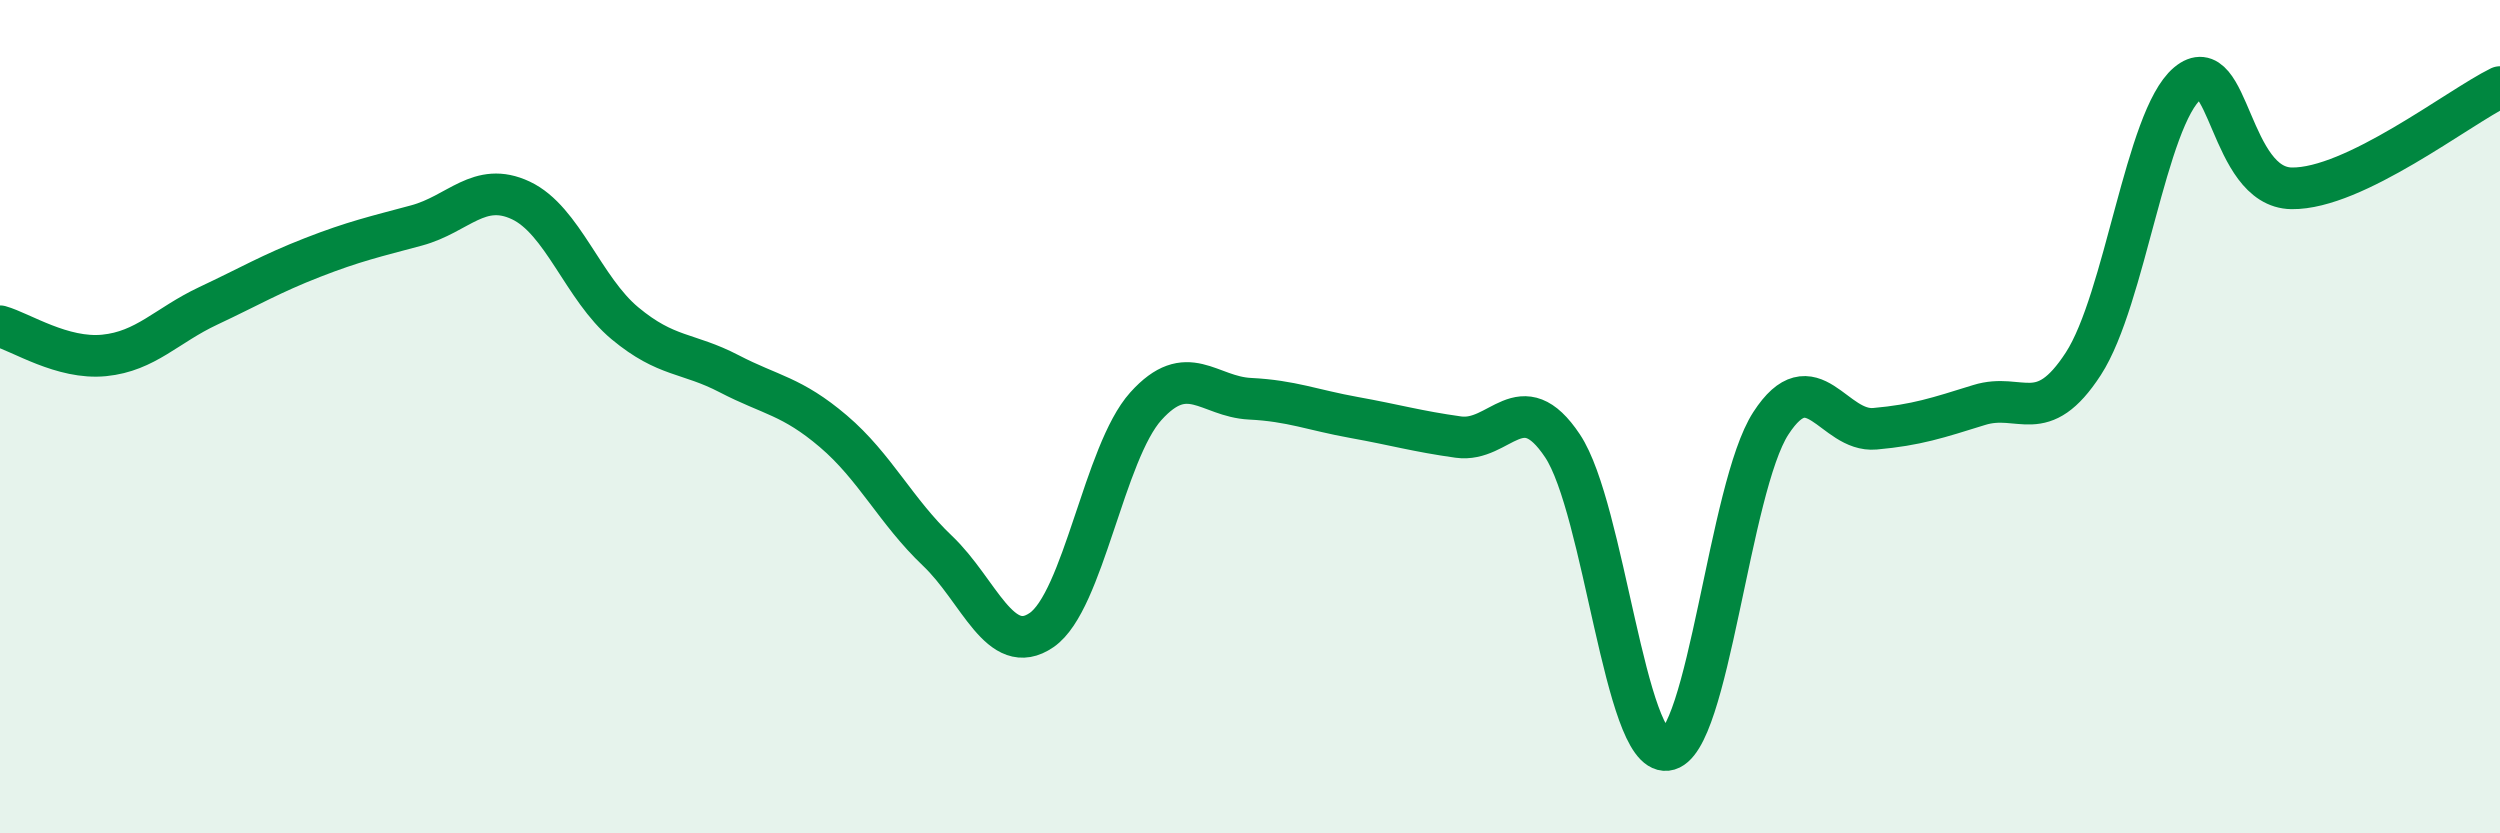 
    <svg width="60" height="20" viewBox="0 0 60 20" xmlns="http://www.w3.org/2000/svg">
      <path
        d="M 0,7.83 C 0.5,7.97 1.5,8.63 2.5,8.53 C 3.5,8.43 4,7.81 5,7.34 C 6,6.87 6.5,6.57 7.5,6.18 C 8.5,5.79 9,5.68 10,5.41 C 11,5.14 11.5,4.34 12.5,4.81 C 13.5,5.28 14,6.93 15,7.76 C 16,8.59 16.5,8.45 17.5,8.97 C 18.5,9.49 19,9.5 20,10.35 C 21,11.2 21.5,12.27 22.5,13.22 C 23.5,14.17 24,15.81 25,15.12 C 26,14.43 26.5,10.86 27.5,9.75 C 28.5,8.64 29,9.52 30,9.57 C 31,9.62 31.5,9.84 32.5,10.02 C 33.5,10.2 34,10.35 35,10.49 C 36,10.63 36.5,9.2 37.5,10.7 C 38.5,12.2 39,18.11 40,18 C 41,17.89 41.5,11.7 42.5,10.16 C 43.5,8.62 44,10.38 45,10.29 C 46,10.2 46.5,10.03 47.5,9.72 C 48.5,9.41 49,10.27 50,8.73 C 51,7.19 51.5,2.84 52.5,2 C 53.5,1.16 53.5,4.5 55,4.52 C 56.5,4.54 59,2.58 60,2.09L60 20L0 20Z"
        fill="#008740"
        opacity="0.1"
        stroke-linecap="round"
        stroke-linejoin="round"
      />
      <path
        d="M 0,7.83 C 0.5,7.97 1.5,8.63 2.5,8.53 C 3.5,8.43 4,7.81 5,7.34 C 6,6.87 6.5,6.57 7.5,6.18 C 8.5,5.79 9,5.68 10,5.41 C 11,5.14 11.5,4.34 12.5,4.81 C 13.5,5.28 14,6.93 15,7.76 C 16,8.59 16.5,8.45 17.5,8.97 C 18.5,9.49 19,9.5 20,10.35 C 21,11.2 21.5,12.27 22.5,13.22 C 23.5,14.17 24,15.81 25,15.12 C 26,14.43 26.5,10.86 27.5,9.75 C 28.5,8.64 29,9.52 30,9.57 C 31,9.62 31.5,9.84 32.5,10.02 C 33.5,10.2 34,10.35 35,10.49 C 36,10.63 36.5,9.2 37.5,10.7 C 38.5,12.2 39,18.11 40,18 C 41,17.89 41.5,11.7 42.5,10.16 C 43.5,8.62 44,10.38 45,10.29 C 46,10.2 46.5,10.03 47.5,9.72 C 48.5,9.41 49,10.27 50,8.73 C 51,7.19 51.5,2.84 52.5,2 C 53.5,1.16 53.5,4.5 55,4.52 C 56.5,4.54 59,2.58 60,2.09"
        stroke="#008740"
        stroke-width="1"
        fill="none"
        stroke-linecap="round"
        stroke-linejoin="round"
      />
    </svg>
  